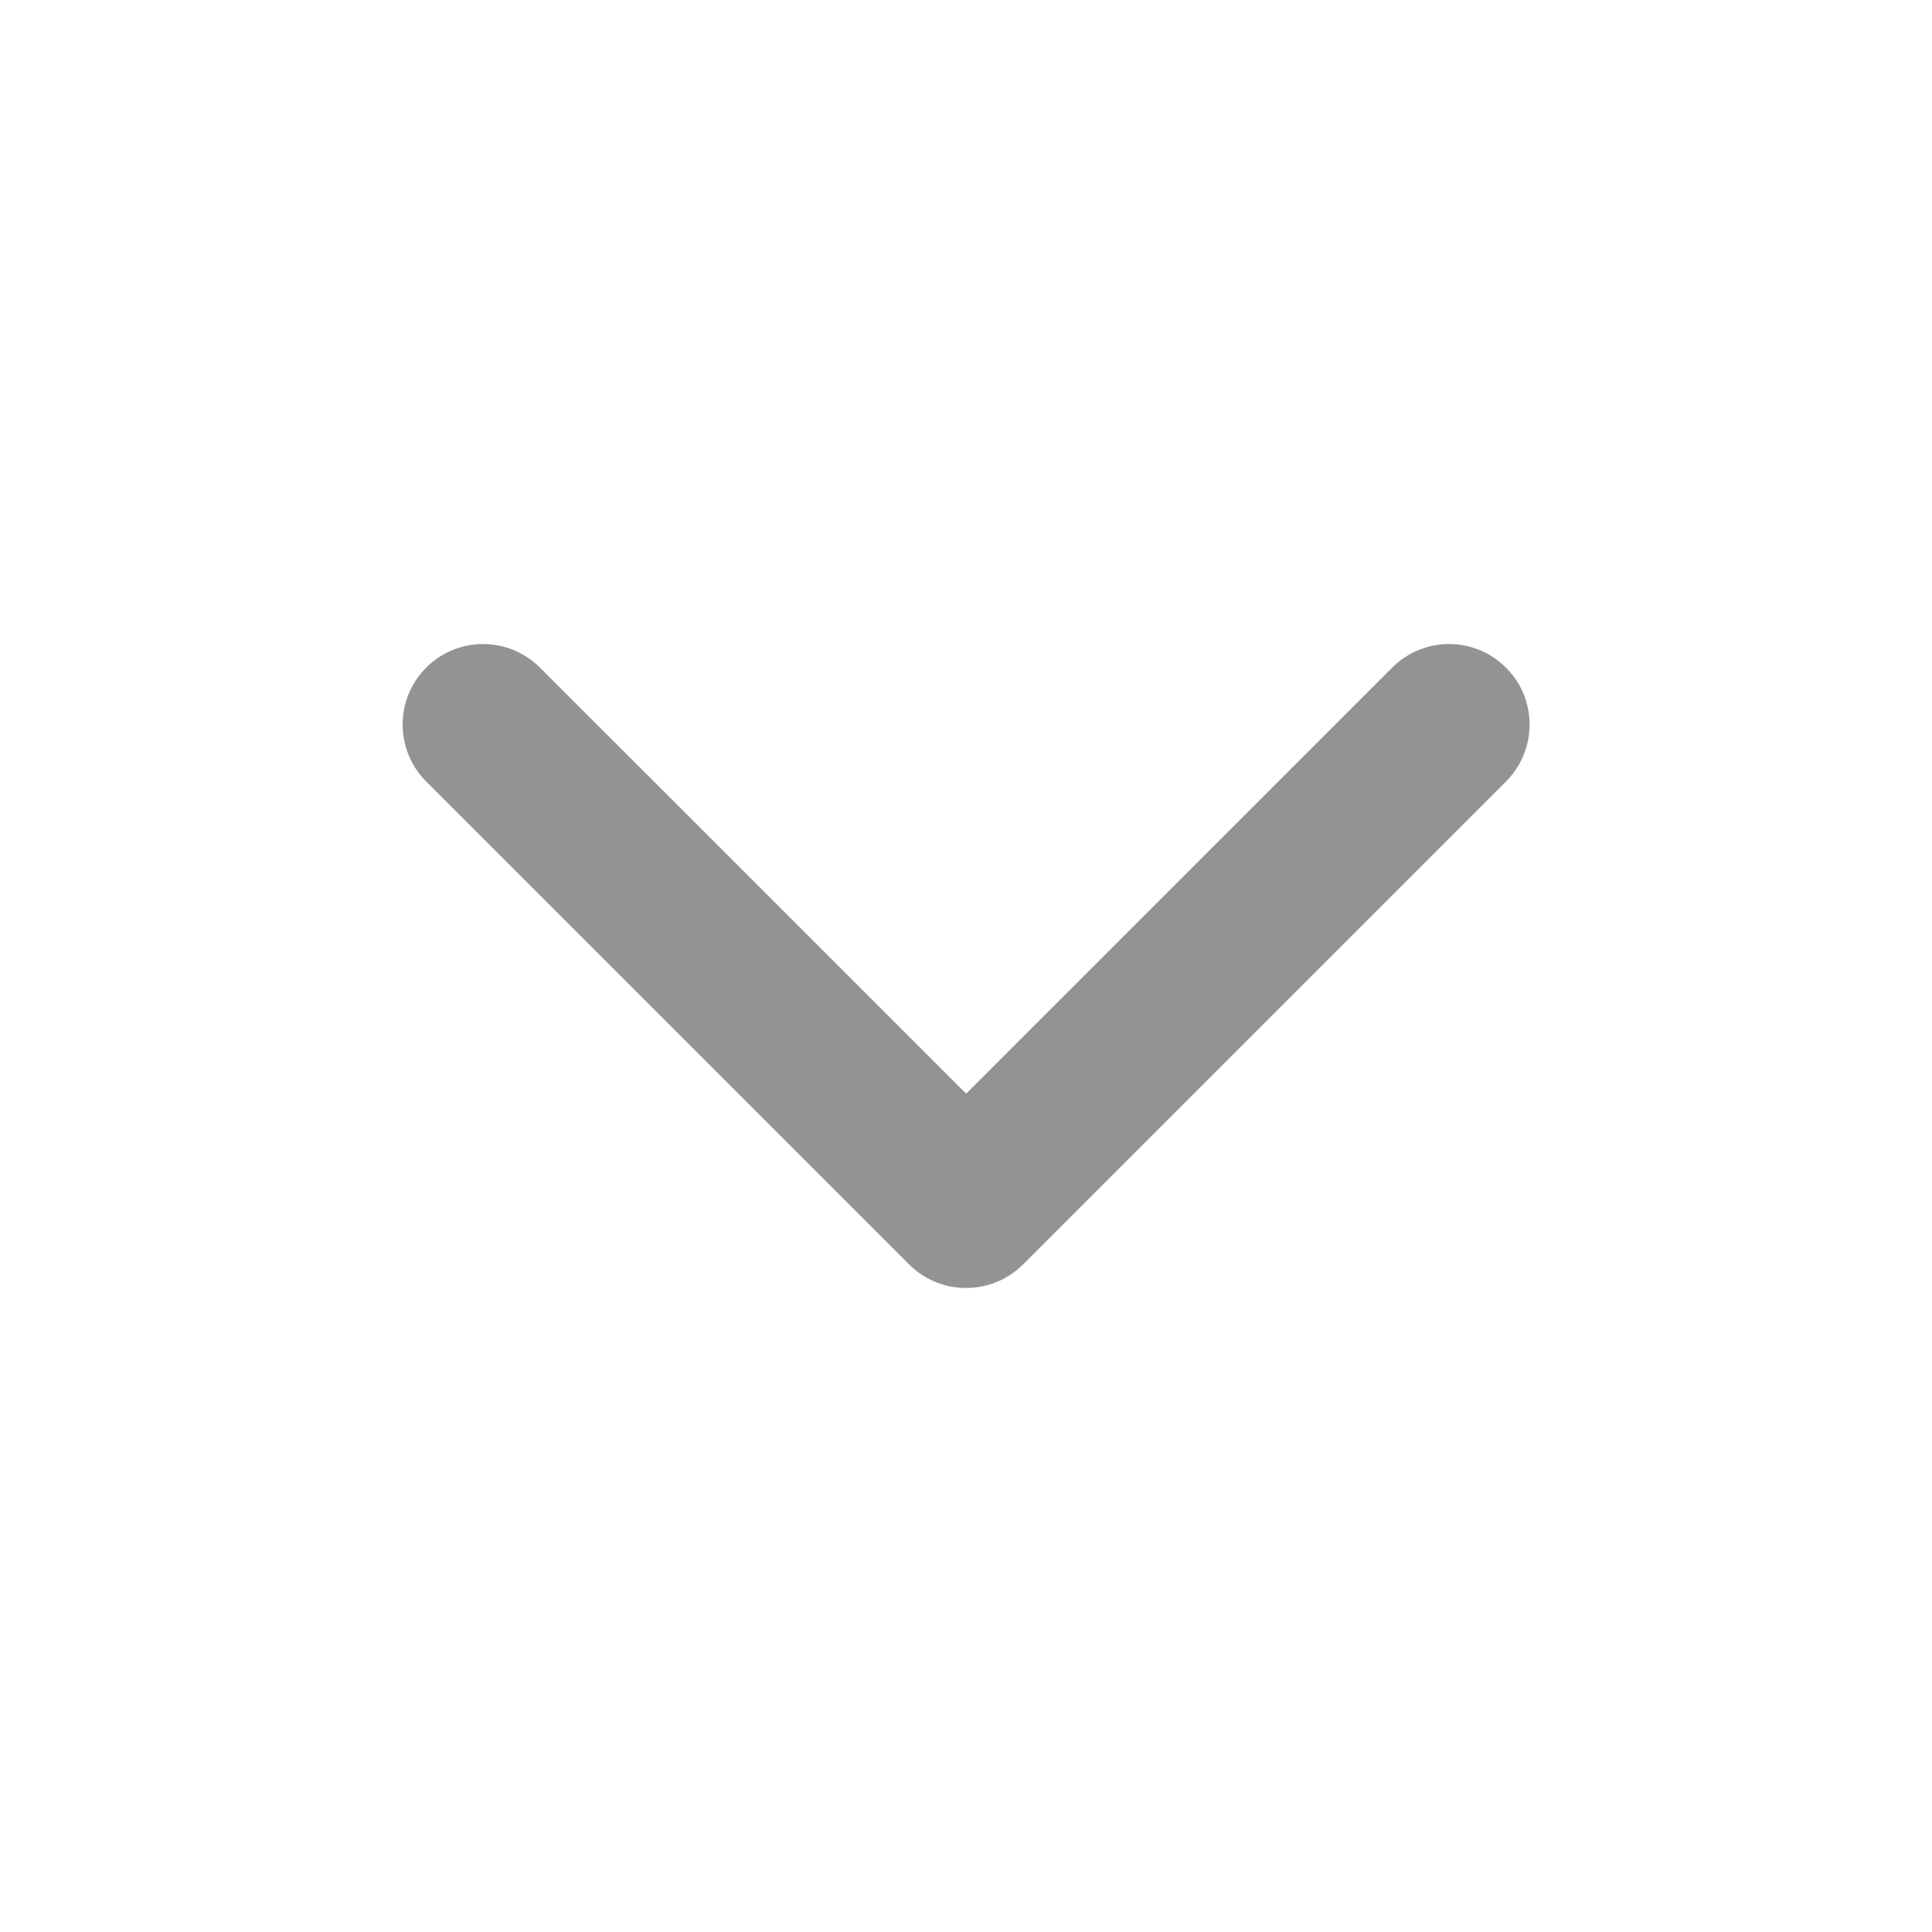 <svg width="14" height="14" viewBox="0 0 14 14" fill="none" xmlns="http://www.w3.org/2000/svg">
    <g id="chevron-down">

        <path id="Vector" fill-rule="evenodd" clip-rule="evenodd"
            d="M3.088 4.838C3.316 4.61 3.685 4.61 3.913 4.838L7.001 7.925L10.088 4.838C10.316 4.61 10.685 4.61 10.913 4.838C11.141 5.065 11.141 5.435 10.913 5.663L7.413 9.163C7.185 9.39 6.816 9.39 6.588 9.163L3.088 5.663C2.861 5.435 2.861 5.065 3.088 4.838Z"
            fill="rgba(48, 48, 48, 0.52)" />
    </g>
</svg>
